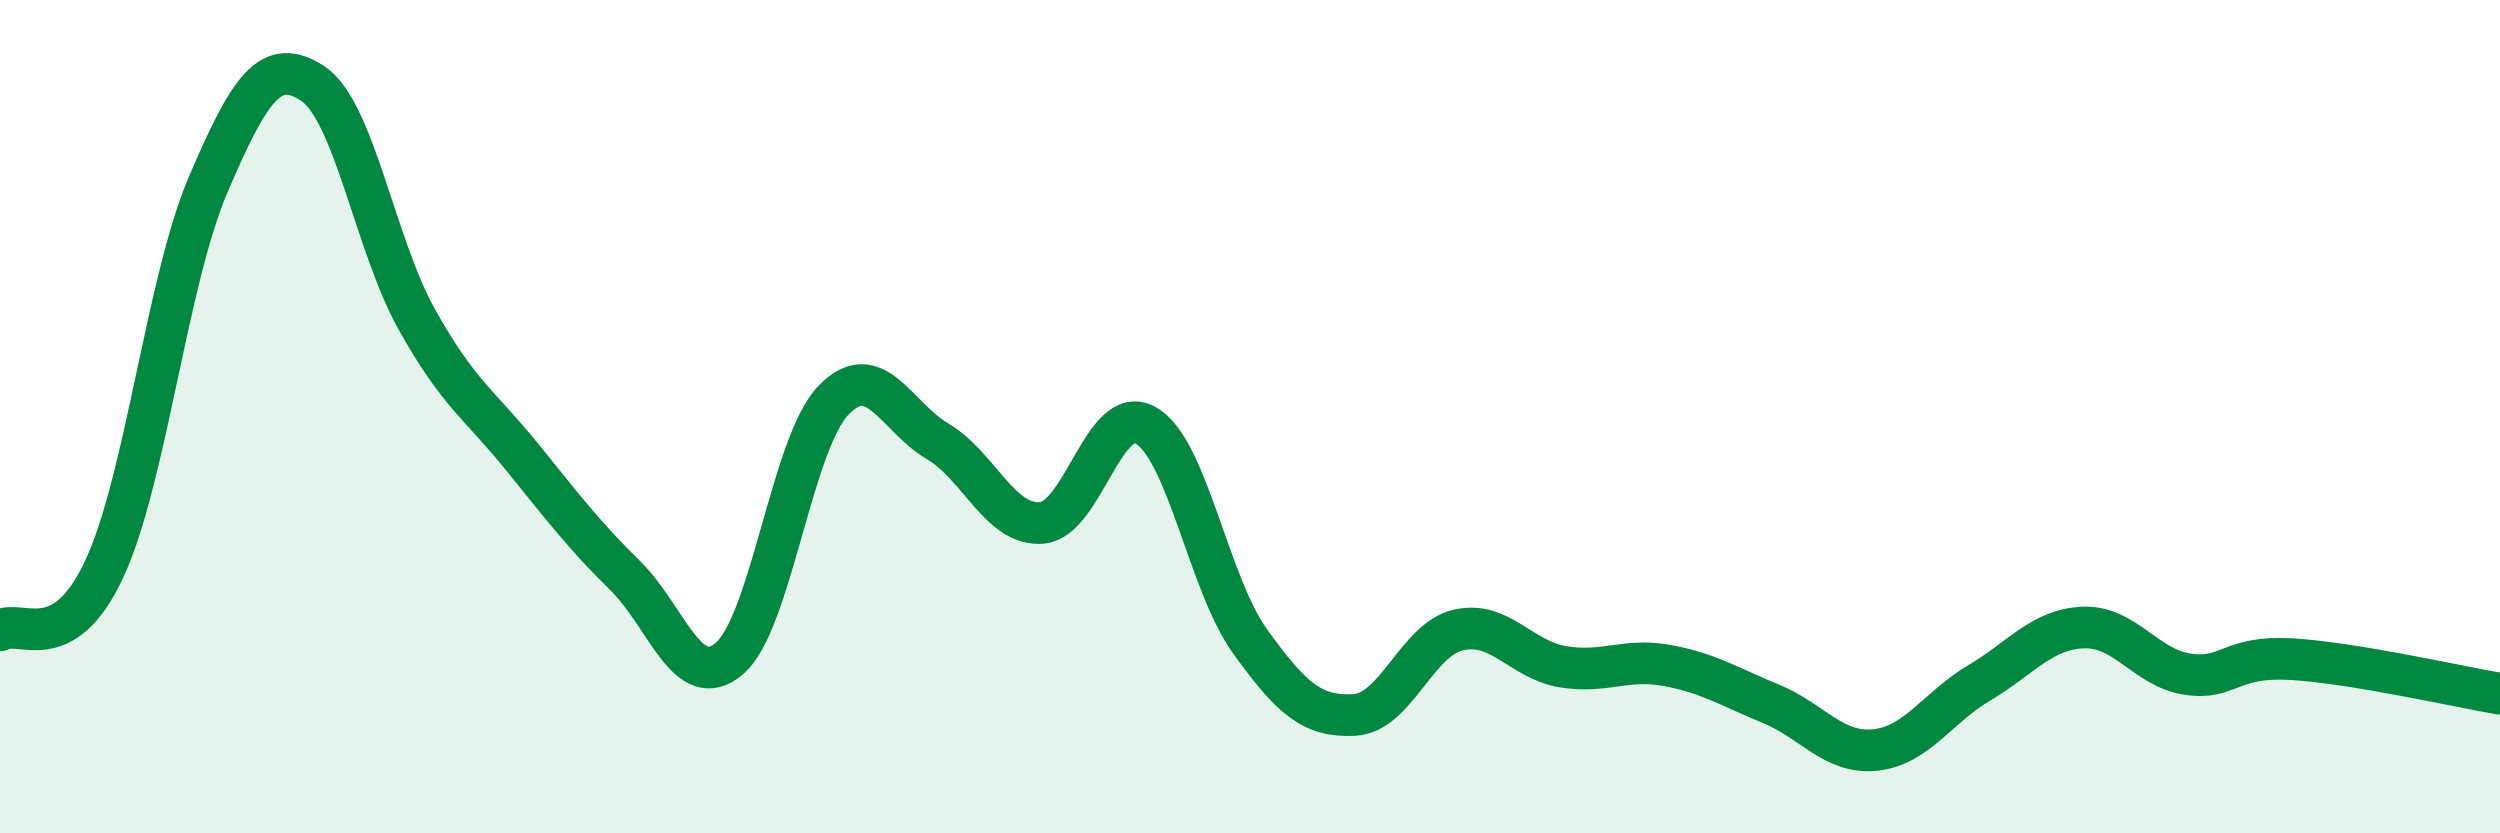
    <svg width="60" height="20" viewBox="0 0 60 20" xmlns="http://www.w3.org/2000/svg">
      <path
        d="M 0,15.13 C 0.5,14.84 1.5,15.8 2.5,13.66 C 3.5,11.52 4,6.75 5,4.42 C 6,2.09 6.5,1.35 7.5,2 C 8.5,2.65 9,5.87 10,7.66 C 11,9.45 11.5,9.7 12.5,10.93 C 13.5,12.16 14,12.83 15,13.81 C 16,14.79 16.5,16.65 17.5,15.81 C 18.5,14.97 19,10.65 20,9.61 C 21,8.57 21.5,10 22.5,10.59 C 23.5,11.18 24,12.63 25,12.55 C 26,12.47 26.5,9.64 27.5,10.21 C 28.5,10.78 29,14 30,15.39 C 31,16.78 31.5,17.21 32.5,17.16 C 33.5,17.11 34,15.35 35,15.12 C 36,14.89 36.5,15.83 37.5,16 C 38.5,16.17 39,15.79 40,15.97 C 41,16.15 41.5,16.48 42.5,16.89 C 43.5,17.3 44,18.1 45,18 C 46,17.9 46.5,16.98 47.5,16.39 C 48.5,15.8 49,15.1 50,15.06 C 51,15.02 51.5,16.03 52.5,16.18 C 53.5,16.33 53.5,15.73 55,15.82 C 56.5,15.91 59,16.48 60,16.65L60 20L0 20Z"
        fill="#008740"
        opacity="0.1"
        stroke-linecap="round"
        stroke-linejoin="round"
      />
      <path
        d="M 0,15.13 C 0.5,14.84 1.5,15.8 2.5,13.66 C 3.5,11.52 4,6.75 5,4.42 C 6,2.09 6.5,1.35 7.5,2 C 8.5,2.65 9,5.87 10,7.66 C 11,9.45 11.5,9.7 12.5,10.93 C 13.5,12.16 14,12.83 15,13.81 C 16,14.79 16.5,16.65 17.5,15.81 C 18.5,14.97 19,10.65 20,9.61 C 21,8.57 21.5,10 22.5,10.59 C 23.5,11.18 24,12.63 25,12.55 C 26,12.47 26.5,9.64 27.5,10.21 C 28.5,10.78 29,14 30,15.39 C 31,16.78 31.5,17.21 32.5,17.16 C 33.5,17.11 34,15.35 35,15.12 C 36,14.89 36.5,15.83 37.5,16 C 38.5,16.17 39,15.79 40,15.97 C 41,16.15 41.5,16.48 42.5,16.89 C 43.5,17.3 44,18.1 45,18 C 46,17.9 46.5,16.98 47.5,16.39 C 48.5,15.8 49,15.1 50,15.06 C 51,15.02 51.5,16.03 52.5,16.18 C 53.5,16.33 53.5,15.73 55,15.82 C 56.5,15.91 59,16.48 60,16.65"
        stroke="#008740"
        stroke-width="1"
        fill="none"
        stroke-linecap="round"
        stroke-linejoin="round"
      />
    </svg>
  